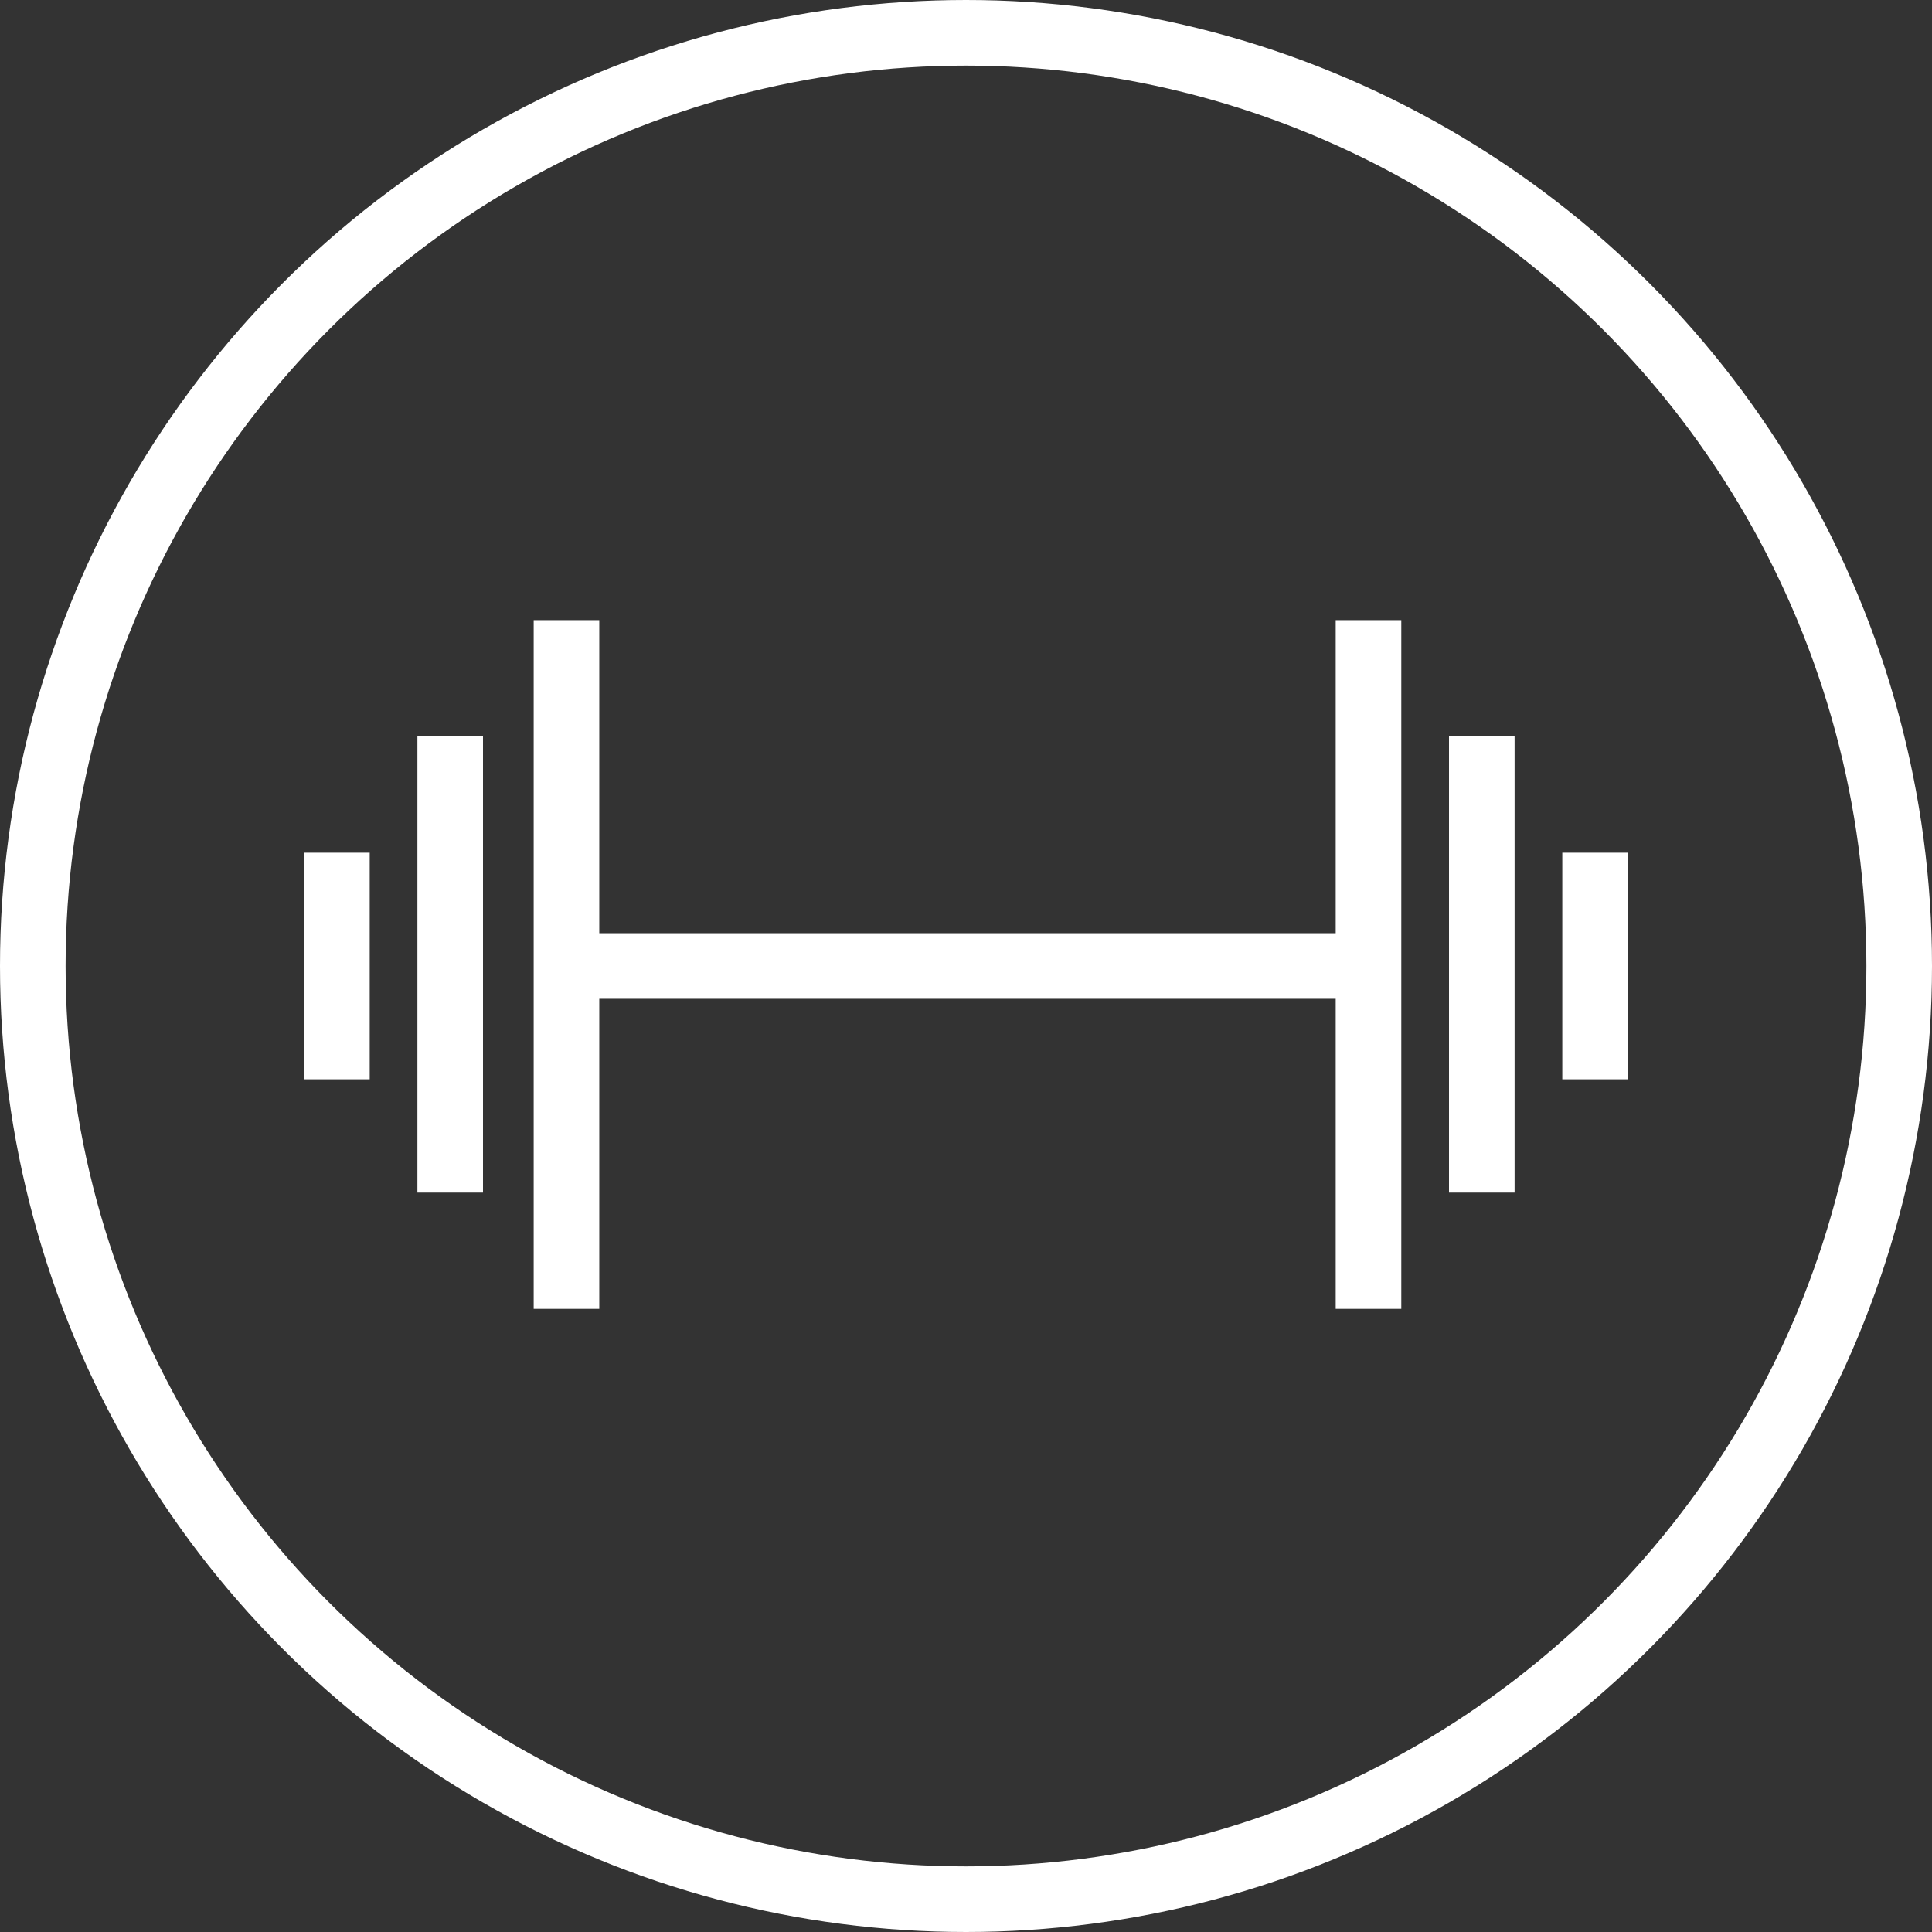 <svg version="1.1" xmlns="http://www.w3.org/2000/svg" xmlns:xlink="http://www.w3.org/1999/xlink" x="0px" y="0px" width="64.8px"
	 height="64.8px" viewBox="0 0 64.8 64.8" style="overflow:visible;enable-background:new 0 0 64.8 64.8;" xml:space="preserve">
<rect x="0" y="0" width="64.8" height="64.8" fill="#333333" stroke="none"/>
<style type="text/css">
	.st0{fill:none;stroke:#FFFFFF;stroke-width:2.2;stroke-miterlimit:10;}
</style>
<defs>
</defs>
<g>
	<path class="st0" d="M19,32.4h26.9"/>
	<path class="st0" d="M45.9,43.9V20.8"/>
	<path class="st0" d="M49.7,40V24.7"/>
	<path class="st0" d="M53.5,36.2v-7.6"/>
	<path class="st0" d="M19,43.9V20.8"/>
	<path class="st0" d="M15.1,40V24.7"/>
	<path class="st0" d="M11.3,36.2v-7.6"/>
</g>
<circle class="st0" cx="32.4" cy="32.4" r="31.3"/>
</svg>
